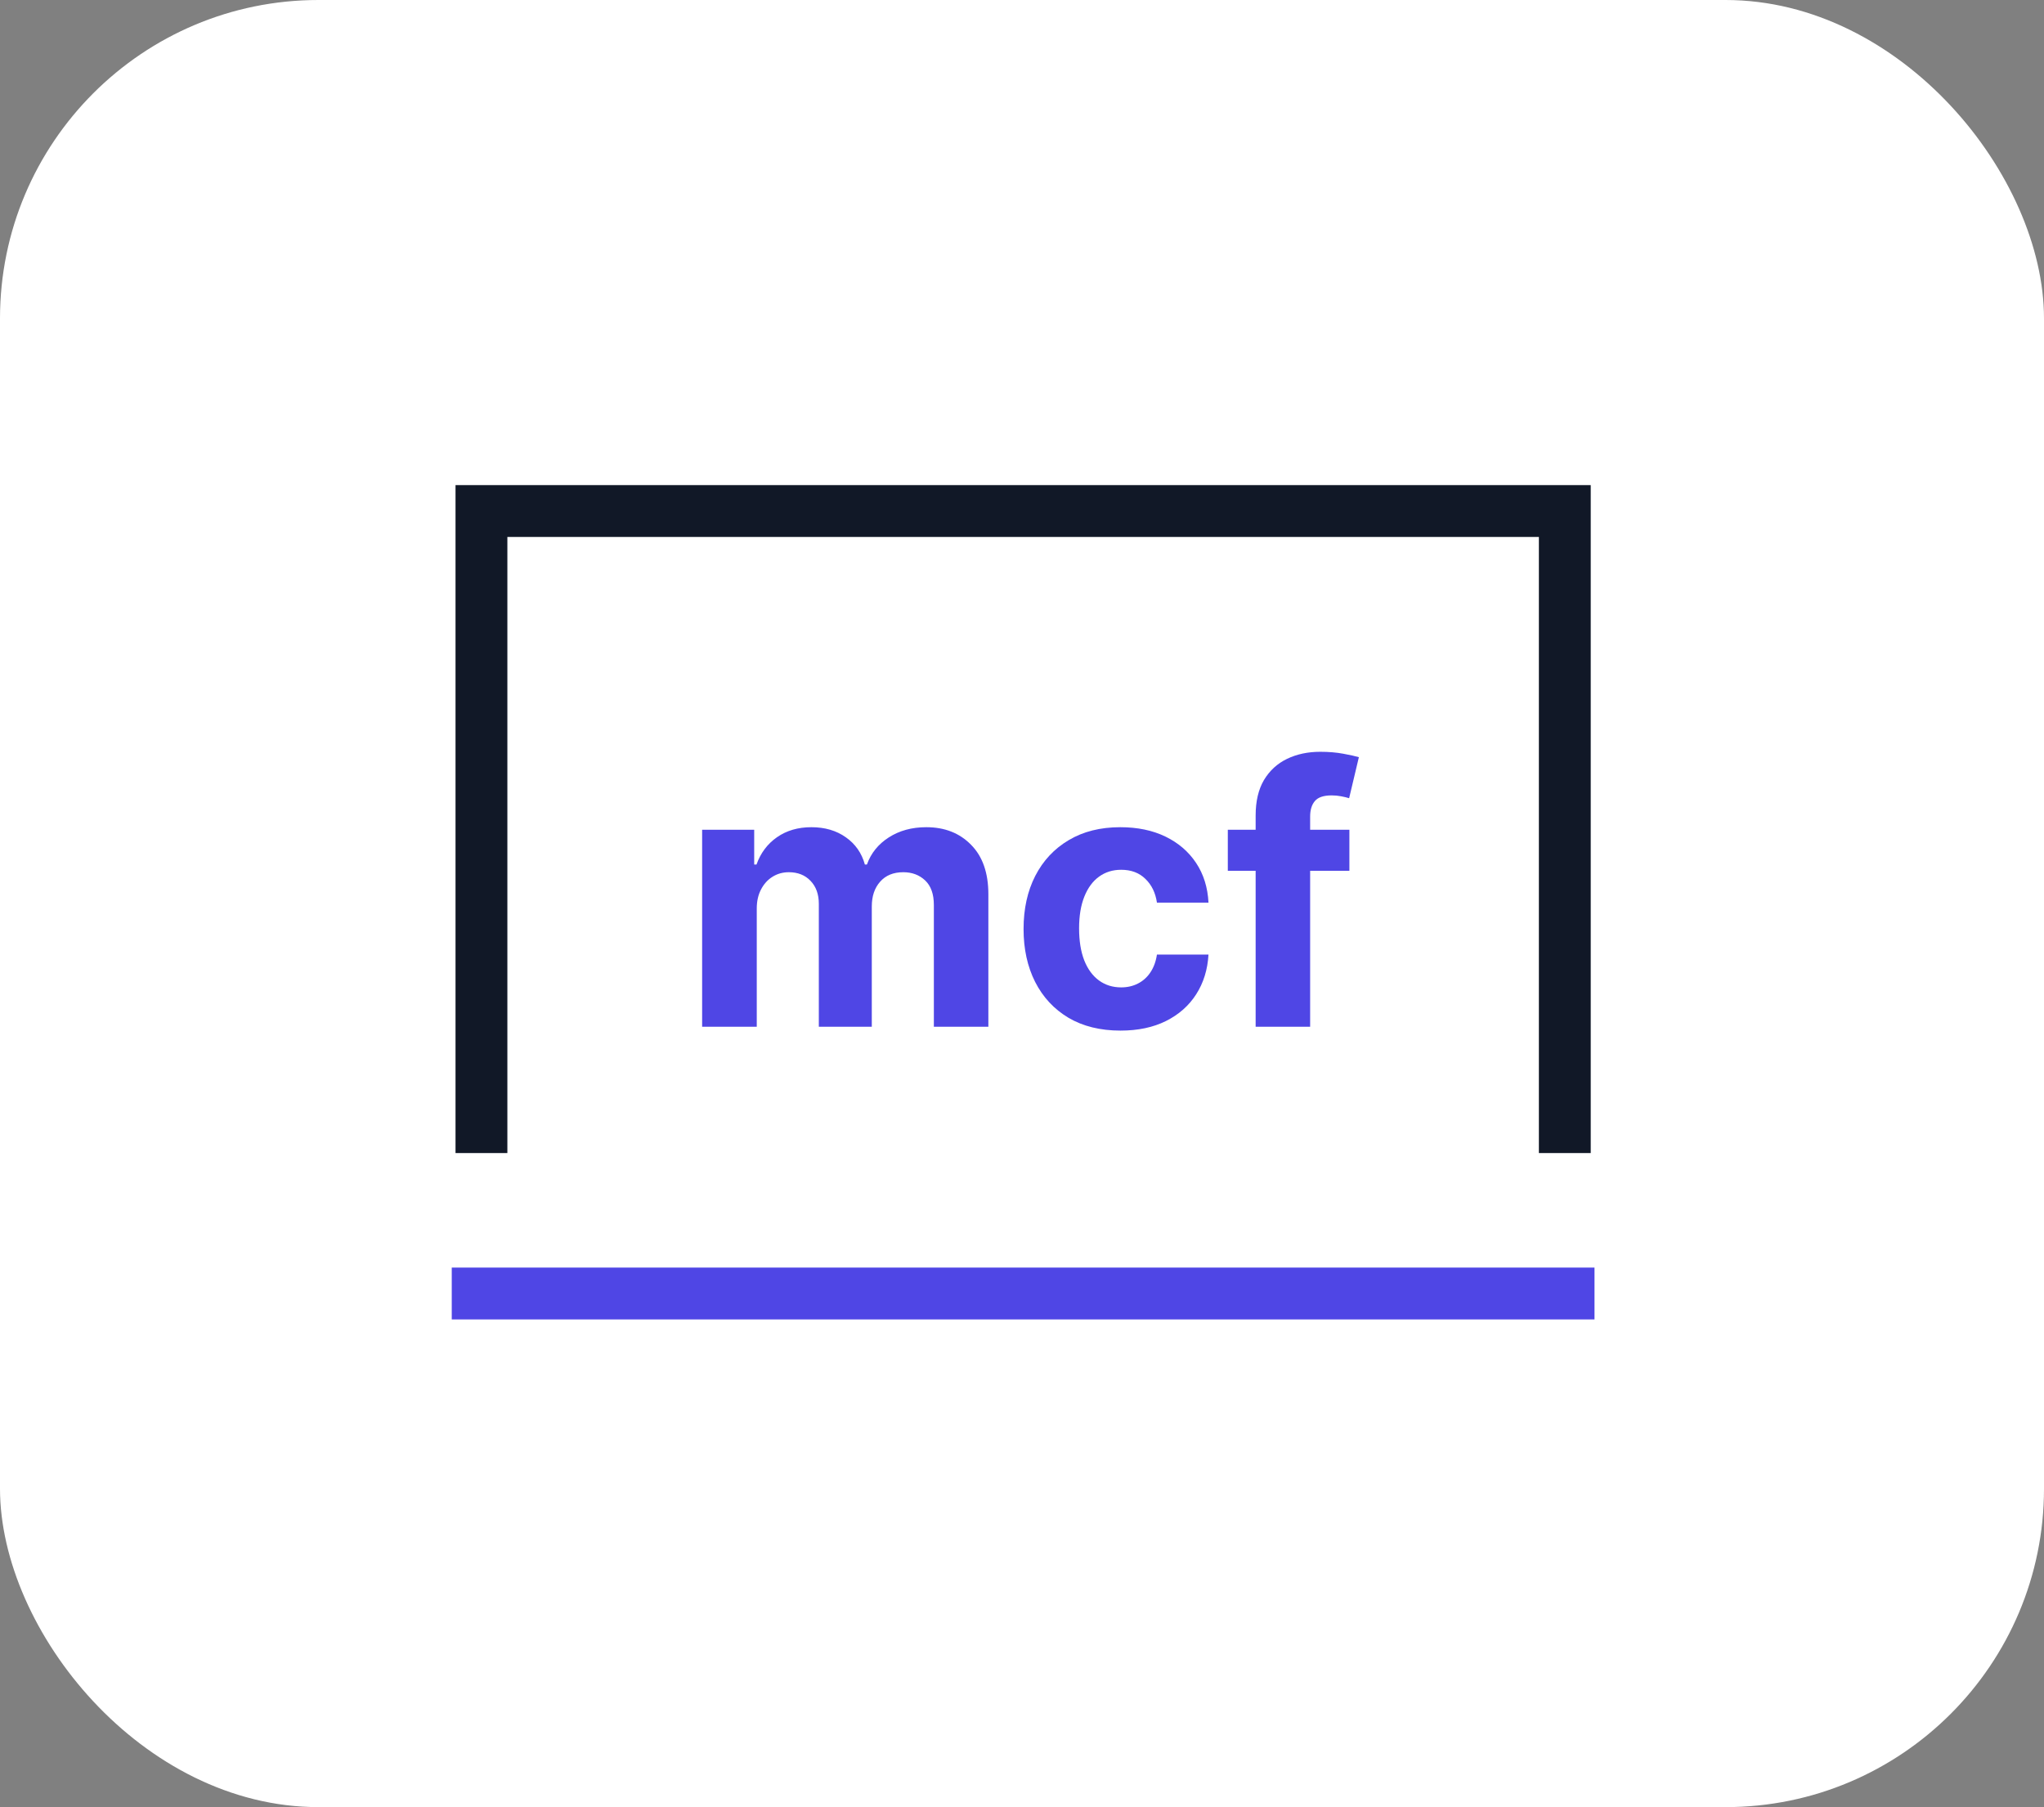 <svg width="276" height="244" viewBox="0 0 276 244" fill="none" xmlns="http://www.w3.org/2000/svg">
<rect x="0" y="0" width="276" height="244" fill="#808080" stroke="none"/>
<rect width="276" height="244" rx="43" fill="white"/>
<path d="M61 174.651H215.305" stroke="#4F46E5" stroke-width="7"/>
<path d="M211.295 155.688V69H65.009V155.688" stroke="#111827" stroke-width="7"/>
<path d="M94.808 138.634V112.036H101.839V116.729H102.15C102.705 115.17 103.628 113.941 104.921 113.04C106.214 112.14 107.761 111.69 109.562 111.69C111.386 111.69 112.938 112.146 114.22 113.058C115.501 113.958 116.355 115.182 116.783 116.729H117.06C117.602 115.205 118.583 113.987 120.003 113.075C121.435 112.152 123.126 111.69 125.077 111.69C127.559 111.69 129.573 112.481 131.12 114.062C132.679 115.632 133.458 117.86 133.458 120.746V138.634H126.099V122.201C126.099 120.723 125.706 119.615 124.921 118.876C124.136 118.137 123.155 117.768 121.977 117.768C120.638 117.768 119.594 118.195 118.843 119.049C118.093 119.892 117.718 121.006 117.718 122.391V138.634H110.566V122.045C110.566 120.74 110.191 119.701 109.441 118.928C108.702 118.154 107.726 117.768 106.514 117.768C105.695 117.768 104.956 117.976 104.298 118.391C103.651 118.795 103.138 119.367 102.757 120.105C102.376 120.833 102.185 121.687 102.185 122.668V138.634H94.808Z" fill="#4F46E5"/>
<path d="M151.302 139.153C148.578 139.153 146.234 138.576 144.272 137.421C142.321 136.256 140.82 134.639 139.77 132.573C138.731 130.507 138.211 128.129 138.211 125.439C138.211 122.714 138.736 120.325 139.787 118.27C140.849 116.204 142.355 114.593 144.306 113.439C146.257 112.273 148.578 111.69 151.267 111.69C153.588 111.69 155.62 112.111 157.363 112.954C159.106 113.797 160.485 114.98 161.501 116.504C162.517 118.028 163.077 119.817 163.181 121.872H156.22C156.024 120.544 155.504 119.476 154.661 118.668C153.83 117.849 152.739 117.439 151.389 117.439C150.246 117.439 149.247 117.75 148.393 118.374C147.55 118.986 146.892 119.88 146.419 121.058C145.946 122.235 145.709 123.661 145.709 125.335C145.709 127.032 145.94 128.475 146.402 129.664C146.875 130.853 147.539 131.759 148.393 132.383C149.247 133.006 150.246 133.318 151.389 133.318C152.231 133.318 152.988 133.144 153.657 132.798C154.338 132.452 154.898 131.95 155.337 131.292C155.787 130.622 156.081 129.82 156.22 128.885H163.181C163.065 130.916 162.511 132.706 161.519 134.253C160.537 135.788 159.181 136.989 157.449 137.854C155.718 138.72 153.669 139.153 151.302 139.153Z" fill="#4F46E5"/>
<path d="M182.207 112.036V117.577H165.791V112.036H182.207ZM169.549 138.634V110.114C169.549 108.186 169.924 106.587 170.674 105.318C171.436 104.048 172.475 103.095 173.791 102.46C175.107 101.825 176.602 101.508 178.276 101.508C179.407 101.508 180.441 101.595 181.376 101.768C182.322 101.941 183.027 102.097 183.488 102.235L182.172 107.776C181.884 107.684 181.526 107.597 181.099 107.517C180.683 107.436 180.256 107.395 179.817 107.395C178.732 107.395 177.976 107.649 177.549 108.157C177.122 108.654 176.908 109.352 176.908 110.253V138.634H169.549Z" fill="#4F46E5"/>
</svg>
